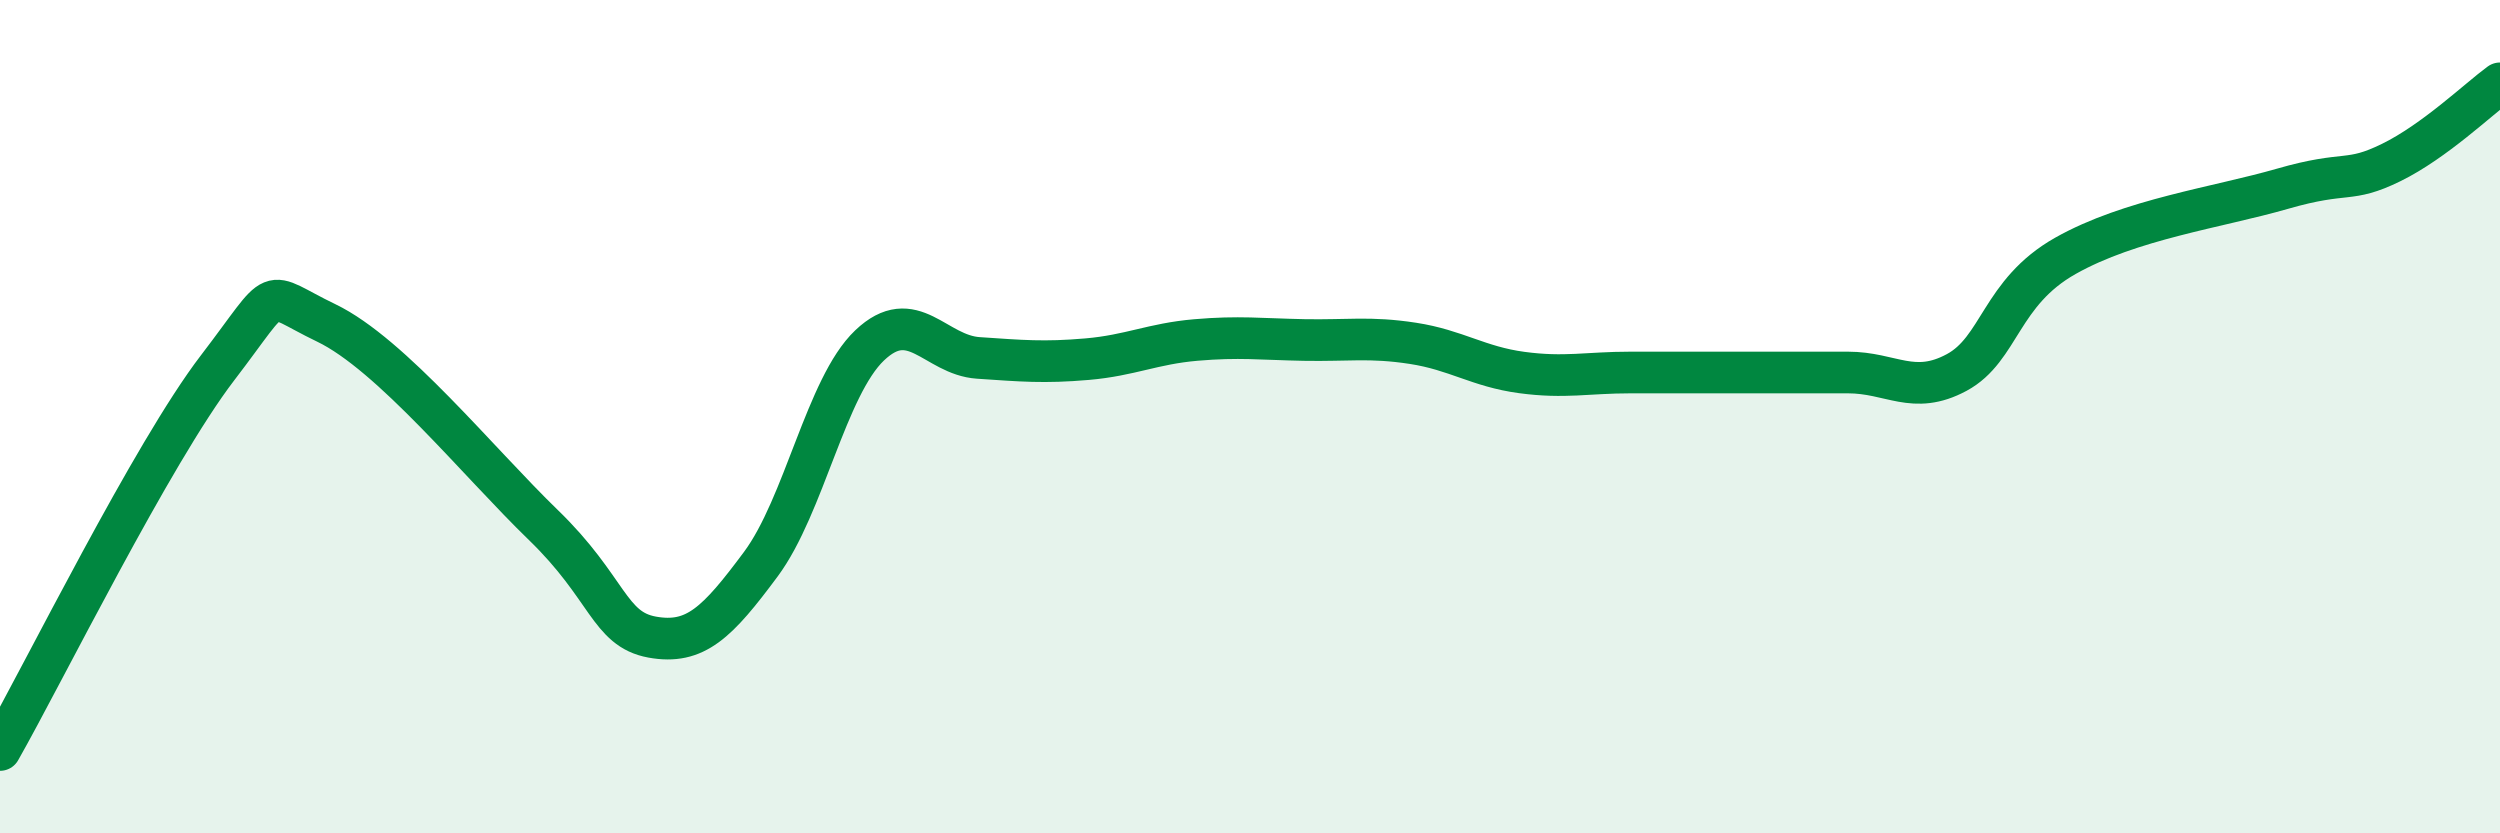 
    <svg width="60" height="20" viewBox="0 0 60 20" xmlns="http://www.w3.org/2000/svg">
      <path
        d="M 0,18 C 1.04,16.17 3.65,10.88 5.22,8.83 C 6.79,6.78 6.27,7 7.83,7.75 C 9.39,8.5 11.48,11.09 13.04,12.6 C 14.6,14.11 14.61,15.1 15.65,15.29 C 16.69,15.48 17.22,14.94 18.26,13.54 C 19.3,12.14 19.83,9.28 20.87,8.29 C 21.91,7.3 22.44,8.52 23.48,8.59 C 24.52,8.66 25.05,8.71 26.09,8.62 C 27.13,8.53 27.66,8.25 28.7,8.16 C 29.74,8.07 30.26,8.14 31.3,8.16 C 32.34,8.18 32.87,8.08 33.91,8.24 C 34.95,8.4 35.48,8.8 36.52,8.94 C 37.56,9.08 38.09,8.94 39.13,8.94 C 40.17,8.94 40.7,8.94 41.74,8.94 C 42.78,8.94 43.31,8.94 44.35,8.94 C 45.39,8.94 45.92,9.5 46.96,8.94 C 48,8.38 48.01,7.02 49.57,6.14 C 51.13,5.26 53.22,4.98 54.78,4.53 C 56.34,4.08 56.35,4.41 57.39,3.9 C 58.43,3.39 59.48,2.38 60,2L60 20L0 20Z"
        fill="#008740"
        opacity="0.1"
        stroke-linecap="round"
        stroke-linejoin="round"
      />
      <path
        d="M 0,18 C 1.04,16.17 3.65,10.88 5.22,8.83 C 6.79,6.78 6.27,7 7.83,7.75 C 9.39,8.5 11.48,11.09 13.04,12.6 C 14.6,14.11 14.61,15.1 15.65,15.29 C 16.69,15.48 17.22,14.94 18.26,13.54 C 19.3,12.14 19.83,9.28 20.87,8.29 C 21.91,7.3 22.44,8.52 23.48,8.59 C 24.52,8.66 25.05,8.71 26.09,8.62 C 27.13,8.53 27.66,8.25 28.7,8.16 C 29.74,8.07 30.26,8.14 31.3,8.16 C 32.34,8.18 32.87,8.08 33.91,8.24 C 34.95,8.4 35.48,8.8 36.52,8.94 C 37.56,9.08 38.09,8.94 39.13,8.94 C 40.17,8.94 40.7,8.94 41.74,8.94 C 42.78,8.94 43.31,8.94 44.35,8.94 C 45.39,8.94 45.92,9.5 46.96,8.94 C 48,8.38 48.01,7.02 49.57,6.14 C 51.13,5.26 53.22,4.98 54.78,4.53 C 56.34,4.08 56.35,4.41 57.39,3.9 C 58.43,3.39 59.48,2.38 60,2"
        stroke="#008740"
        stroke-width="1"
        fill="none"
        stroke-linecap="round"
        stroke-linejoin="round"
      />
    </svg>
  